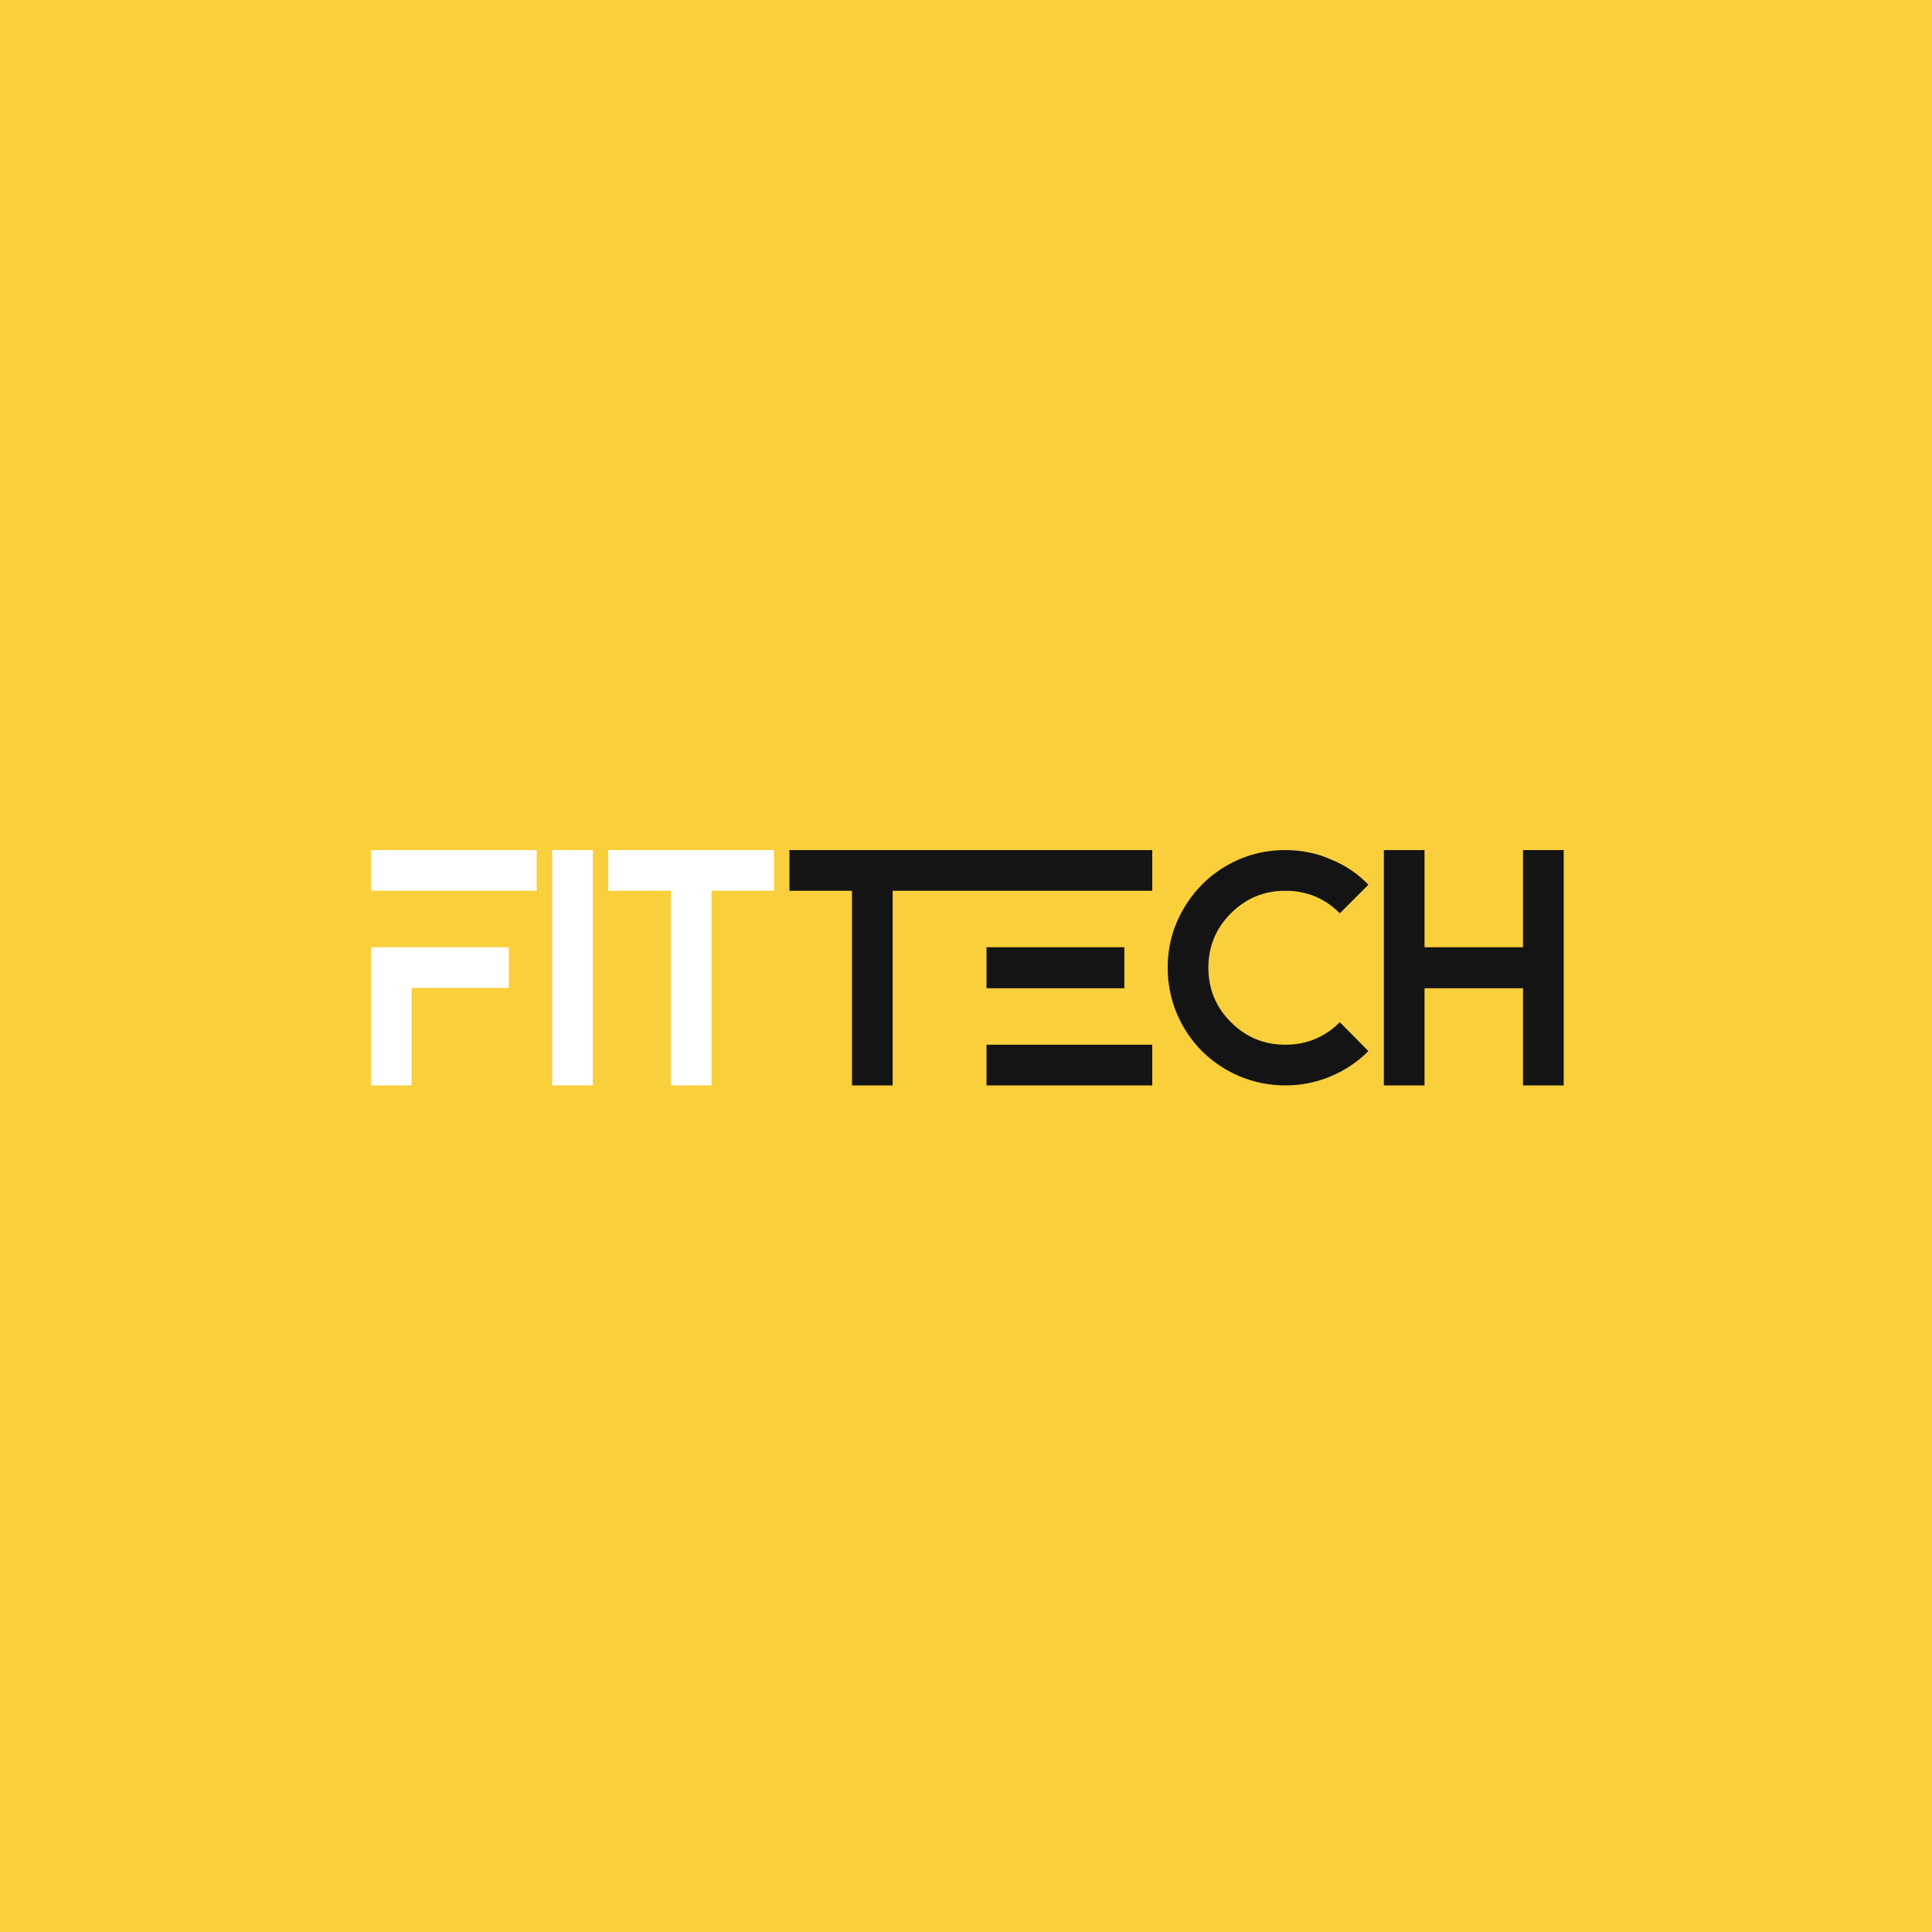 <?xml version="1.0" encoding="UTF-8"?> <svg xmlns="http://www.w3.org/2000/svg" width="500" height="500" viewBox="0 0 500 500" fill="none"><rect width="500" height="500" fill="#F9CF3C"></rect><path d="M131.67 255.67H106.527V280.9H96V245.143H131.67V255.67ZM153.418 280.9H142.891V220H153.418V280.9ZM200.309 230.527H184.127V280.9H173.6V230.527H157.418V220H200.309V230.527ZM138.891 230.527H96V220H138.891V230.527Z" fill="white"></path><path d="M298.2 230.527H231.018V280.9H220.491V230.527H204.309V220H298.2V230.527ZM298.2 280.9H255.309V270.373H298.2V280.9ZM332.65 220C334.738 220 336.768 220.203 338.74 220.609C340.77 221.015 342.684 221.624 344.482 222.436C346.338 223.189 348.078 224.118 349.702 225.22C351.326 226.322 352.805 227.569 354.139 228.961L346.744 236.356C342.858 232.47 338.16 230.527 332.65 230.527C327.14 230.527 322.442 232.47 318.556 236.356C314.67 240.242 312.727 244.94 312.727 250.45C312.727 255.96 314.67 260.658 318.556 264.544C322.442 268.43 327.14 270.373 332.65 270.373C338.16 270.373 342.858 268.43 346.744 264.544L354.139 272.026C351.355 274.81 348.107 276.985 344.395 278.551C340.683 280.117 336.768 280.9 332.65 280.9C328.532 280.9 324.588 280.117 320.818 278.551C317.048 276.927 313.8 274.752 311.074 272.026C308.348 269.3 306.173 266.052 304.549 262.282C302.983 258.512 302.2 254.568 302.2 250.45C302.2 244.94 303.563 239.865 306.289 235.225C309.015 230.527 312.698 226.815 317.338 224.089C322.036 221.363 327.14 220 332.65 220ZM368.666 245.143H394.157V220H404.684V280.9H394.157V255.757H368.666V280.9H358.139V220H368.666V245.143ZM290.979 255.757H255.309V245.143H290.979V255.757Z" fill="#141414"></path></svg> 